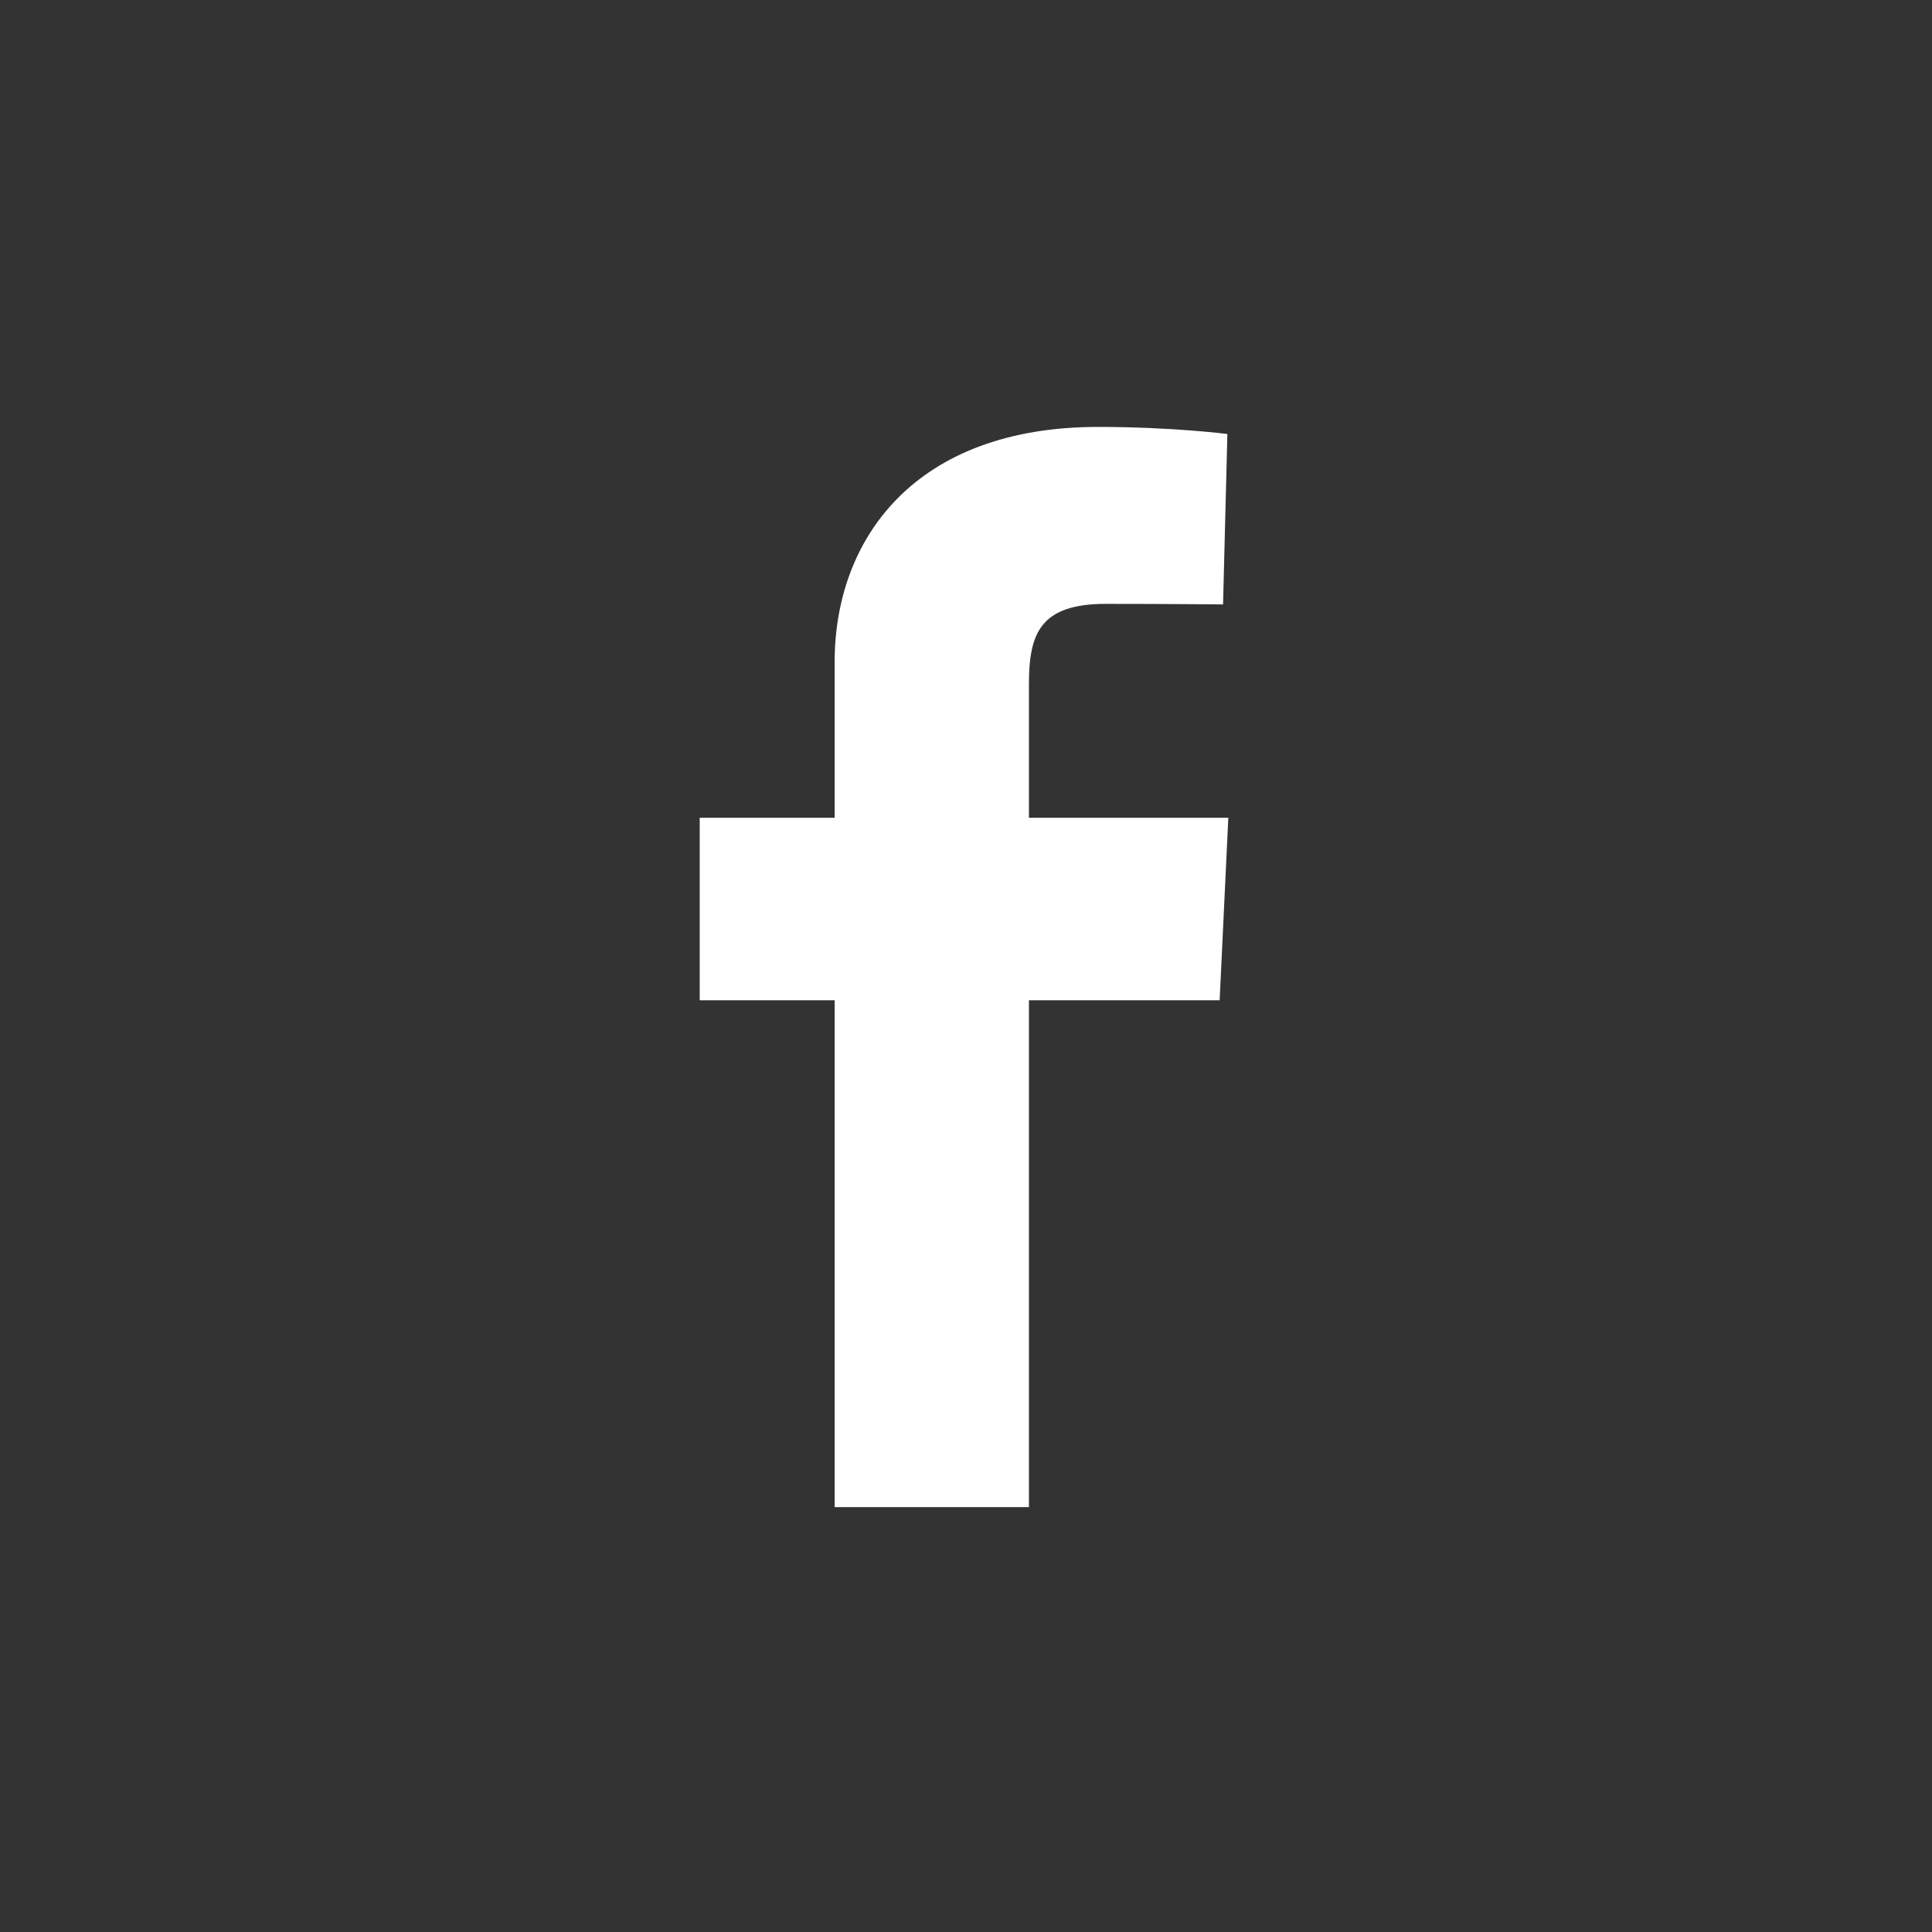 <svg width="321" height="321" viewBox="0 0 321 321" fill="none" xmlns="http://www.w3.org/2000/svg">
<rect x="0" y="0" width="321" height="321" fill="#333333" stroke="none"/>
<path d="M138.676 250.407V166.192H116.256V135.871H138.676V109.973C138.676 89.621 151.92 70.932 182.437 70.932C194.793 70.932 203.929 72.109 203.929 72.109L203.209 100.424C203.209 100.424 193.891 100.333 183.724 100.333C172.719 100.333 170.956 105.37 170.956 113.73V135.871H204.084L202.643 166.192H170.956V250.407H138.676Z" fill="white"/>
</svg>
